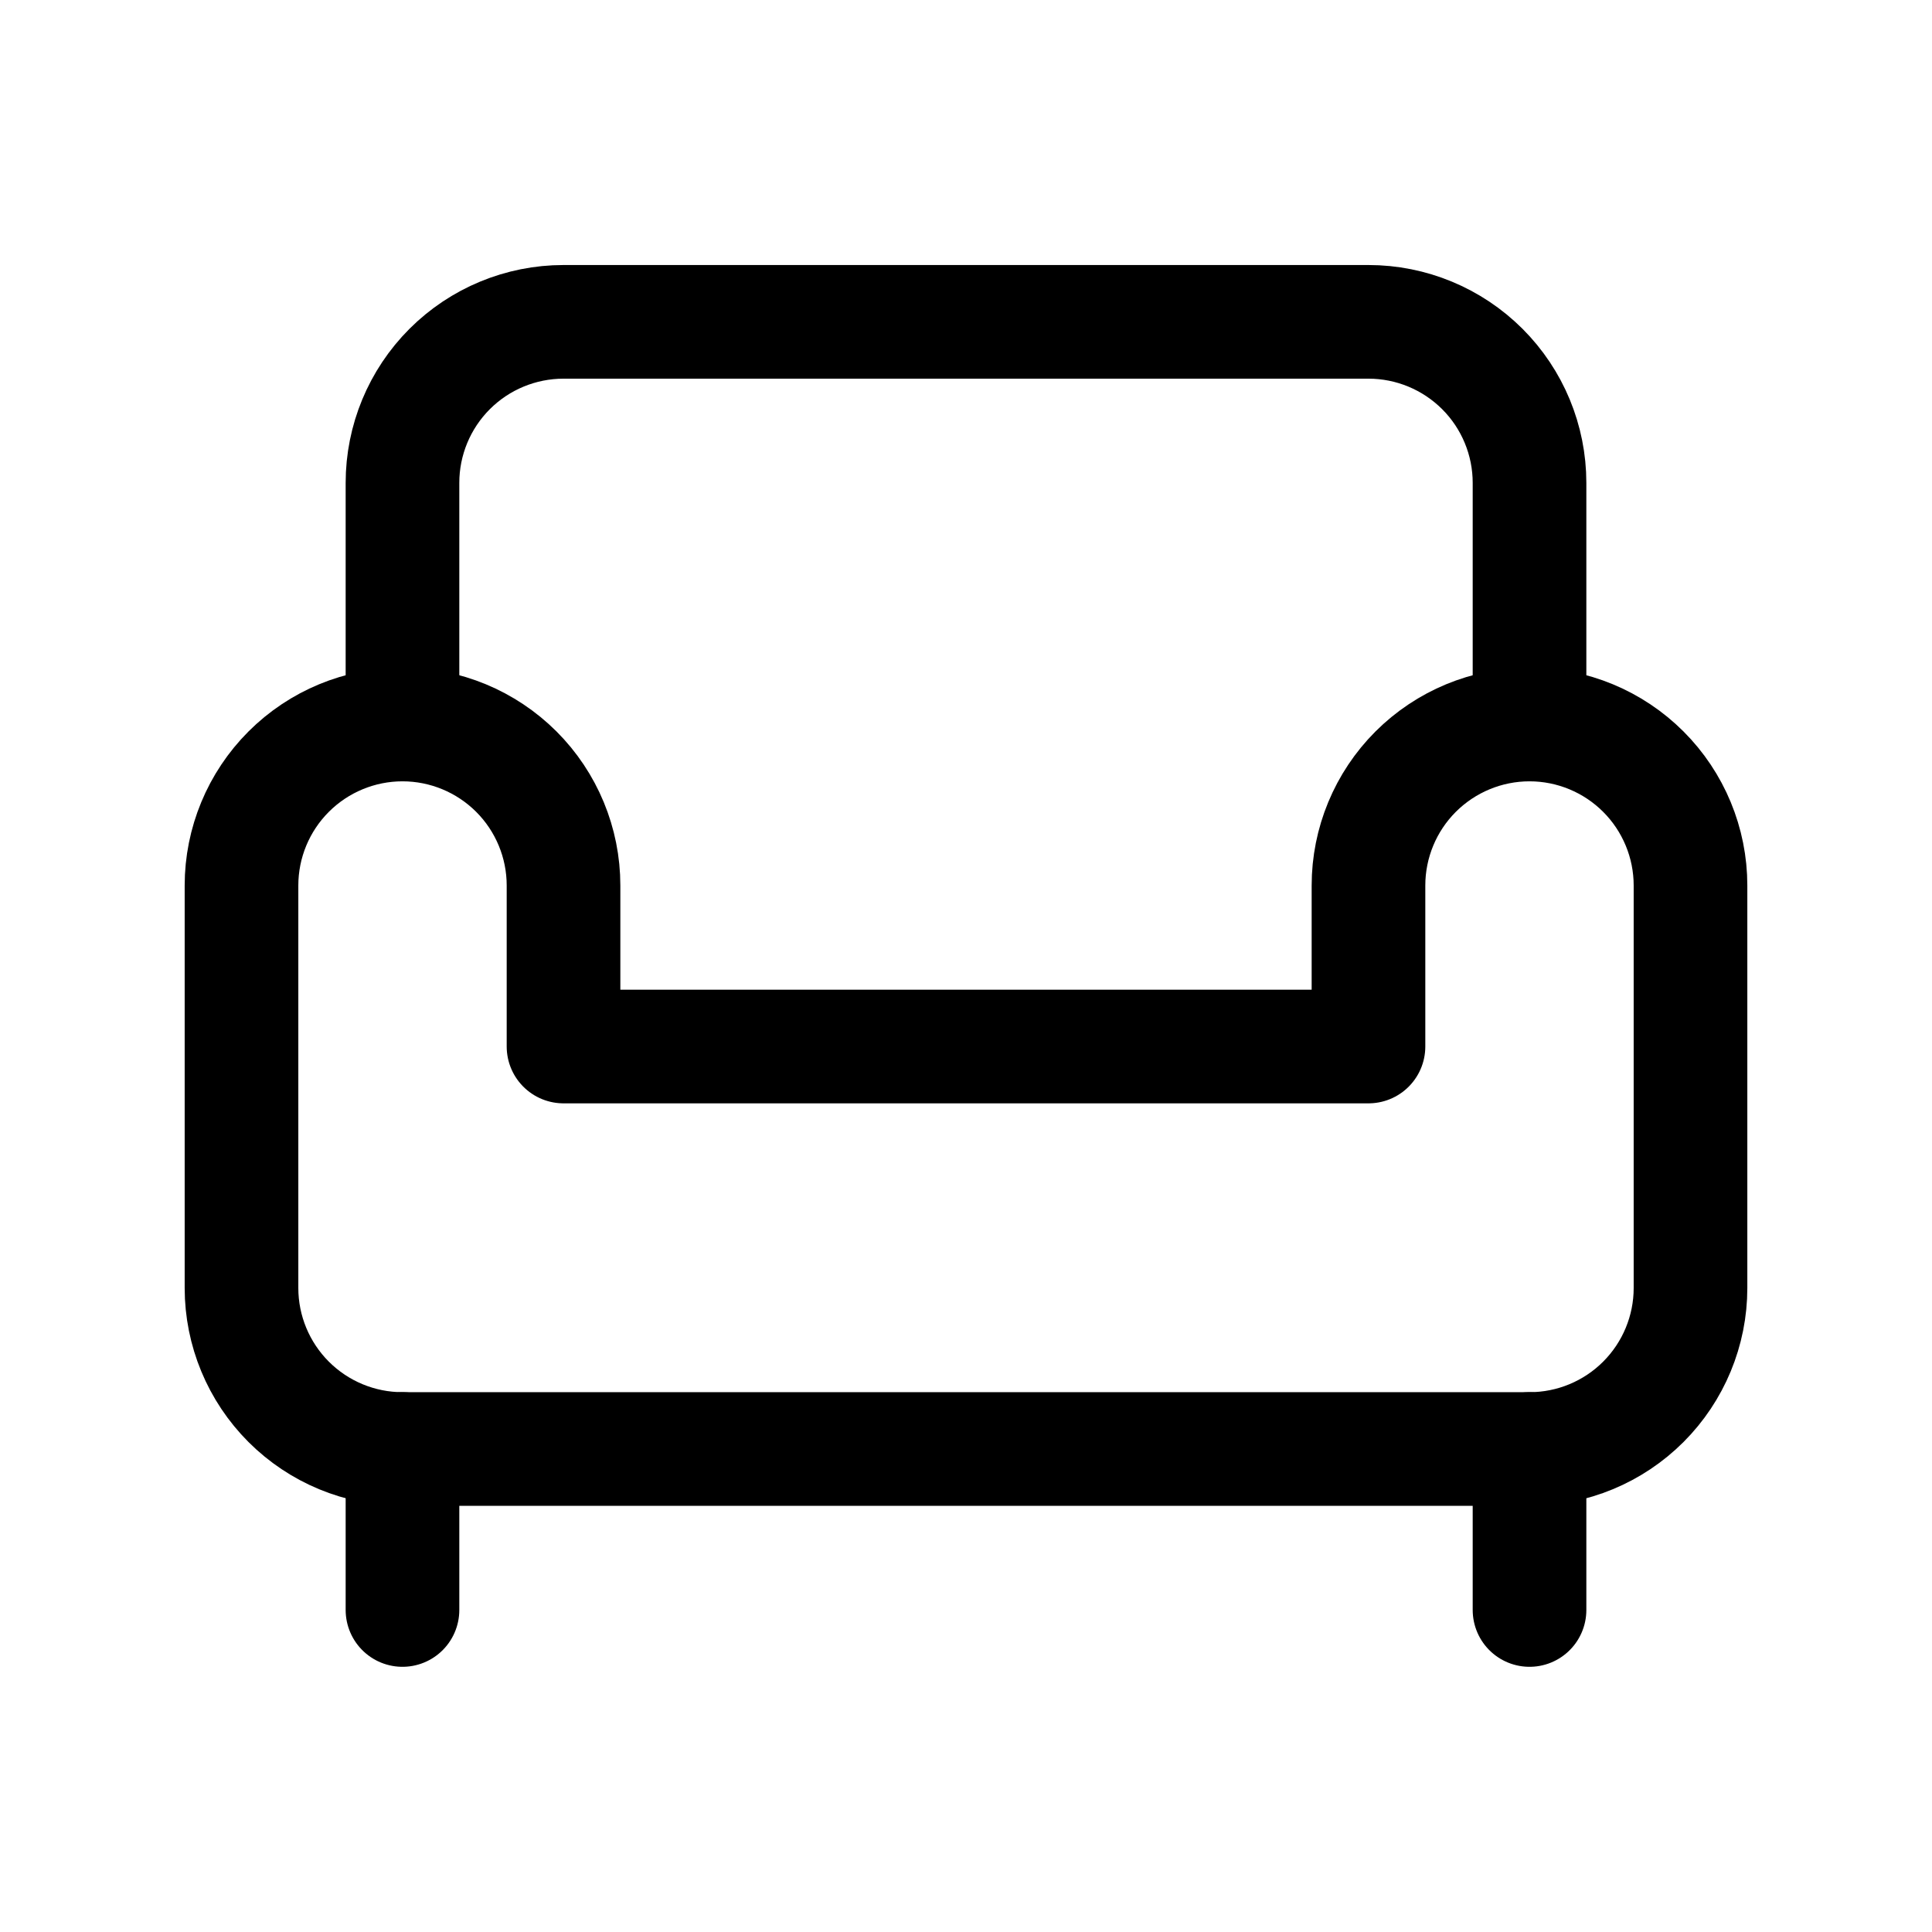 <svg width="34" height="34" viewBox="0 0 34 34" fill="none" xmlns="http://www.w3.org/2000/svg">
<path d="M26.917 12.747V8.497C26.917 7.746 26.618 7.025 26.087 6.494C25.555 5.963 24.835 5.664 24.083 5.664H9.917C9.165 5.664 8.444 5.963 7.913 6.494C7.382 7.025 7.083 7.746 7.083 8.497V12.747" stroke="black" stroke-width="2" stroke-linecap="round" stroke-linejoin="round"/>
<path d="M4.25 15.583V22.667C4.25 23.418 4.549 24.139 5.08 24.67C5.611 25.201 6.332 25.5 7.083 25.5H26.917C27.668 25.5 28.389 25.201 28.92 24.67C29.451 24.139 29.75 23.418 29.75 22.667V15.583C29.75 14.832 29.451 14.111 28.92 13.58C28.389 13.049 27.668 12.75 26.917 12.75C26.165 12.75 25.445 13.049 24.913 13.58C24.382 14.111 24.083 14.832 24.083 15.583V18.417H9.917V15.583C9.917 14.832 9.618 14.111 9.087 13.58C8.555 13.049 7.835 12.75 7.083 12.75C6.332 12.75 5.611 13.049 5.08 13.58C4.549 14.111 4.25 14.832 4.25 15.583Z" stroke="black" stroke-width="2" stroke-linecap="round" stroke-linejoin="round"/>
<path d="M7.083 25.5V28.333" stroke="black" stroke-width="2" stroke-linecap="round" stroke-linejoin="round"/>
<path d="M26.917 25.5V28.333" stroke="black" stroke-width="2" stroke-linecap="round" stroke-linejoin="round"/>
</svg>
